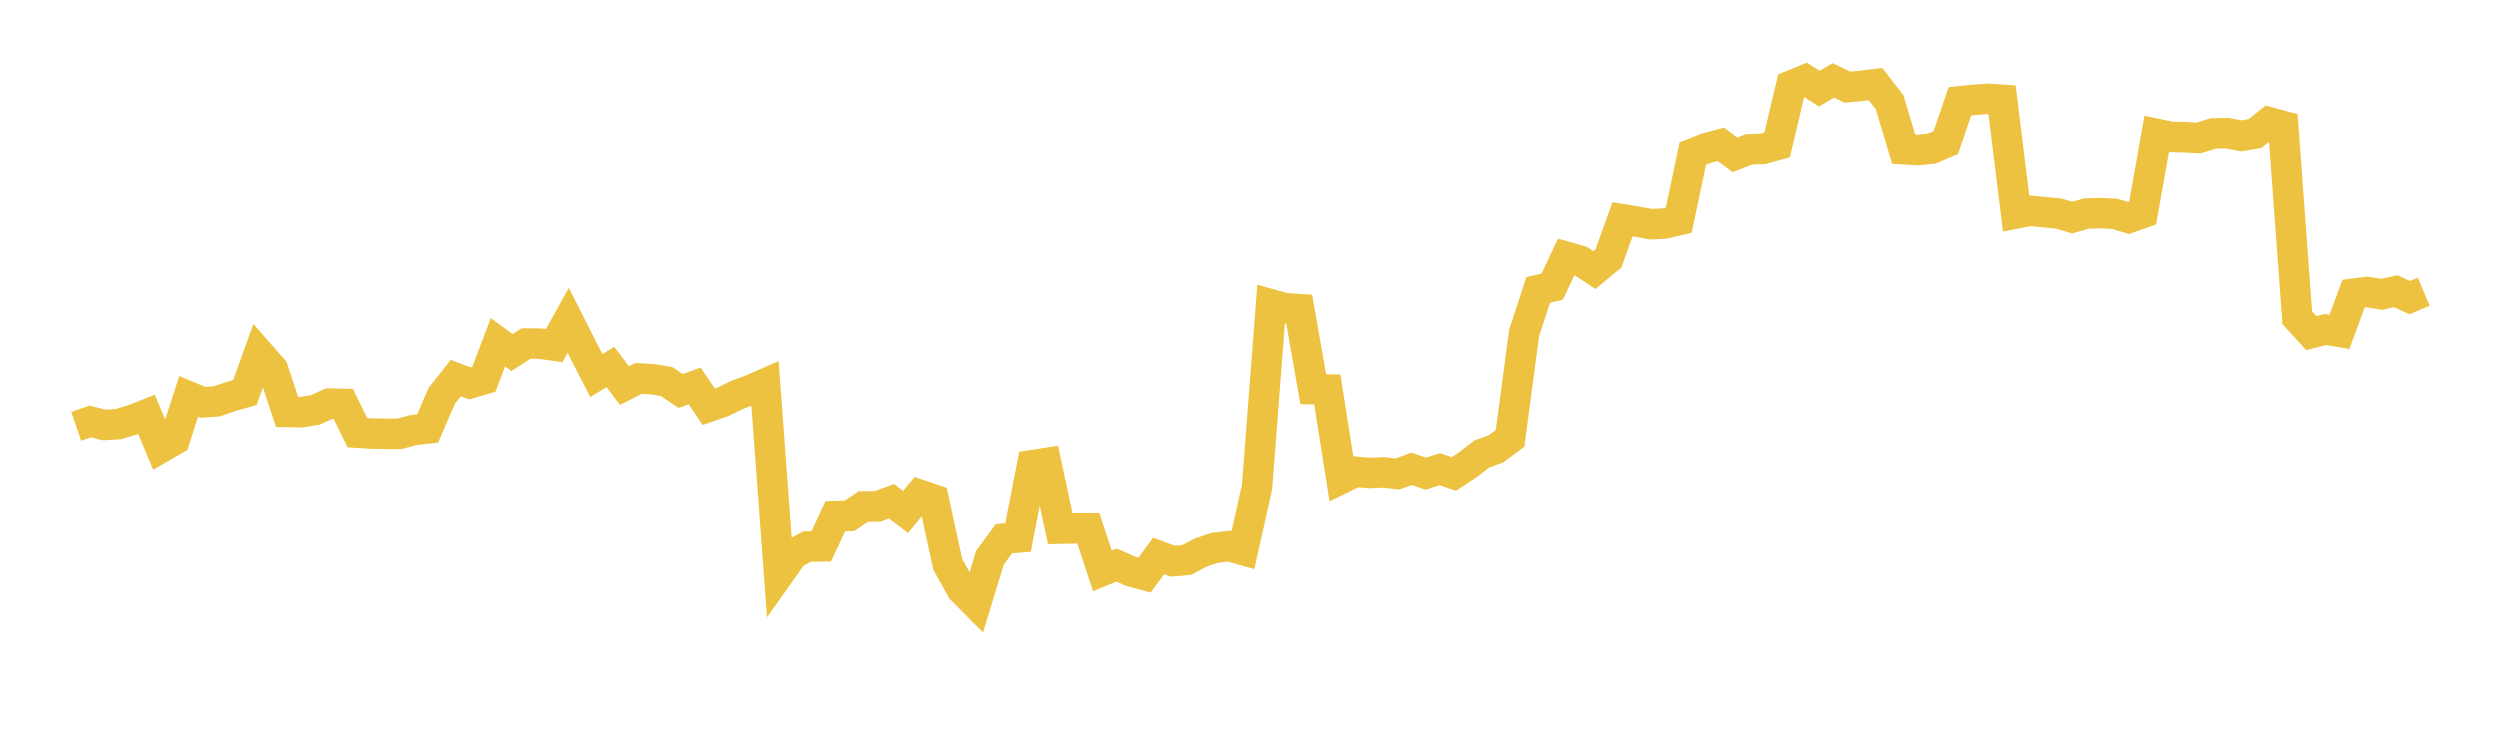 <svg width="164" height="48" xmlns="http://www.w3.org/2000/svg" xmlns:xlink="http://www.w3.org/1999/xlink"><path fill="none" stroke="rgb(237,194,64)" stroke-width="2" d="M5,27.969L5.922,27.652L6.844,27.881L7.766,27.825L8.689,27.547L9.611,27.185L10.533,29.383L11.455,28.85L12.377,26.008L13.299,26.394L14.222,26.332L15.144,26.014L16.066,25.747L16.988,23.185L17.91,24.235L18.832,27.026L19.754,27.045L20.677,26.893L21.599,26.477L22.521,26.499L23.443,28.388L24.365,28.443L25.287,28.462L26.21,28.462L27.132,28.212L28.054,28.109L28.976,25.974L29.898,24.802L30.82,25.15L31.743,24.881L32.665,22.45L33.587,23.127L34.509,22.535L35.431,22.543L36.353,22.674L37.275,21.014L38.198,22.84L39.12,24.634L40.042,24.076L40.964,25.297L41.886,24.826L42.808,24.876L43.731,25.032L44.653,25.651L45.575,25.318L46.497,26.687L47.419,26.365L48.341,25.912L49.263,25.573L50.186,25.17L51.108,37.644L52.03,36.341L52.952,35.846L53.874,35.836L54.796,33.863L55.719,33.84L56.641,33.227L57.563,33.222L58.485,32.883L59.407,33.583L60.329,32.461L61.251,32.773L62.174,37.023L63.096,38.668L64.018,39.597L64.94,36.588L65.862,35.327L66.784,35.253L67.707,30.519L68.629,30.378L69.551,34.669L70.473,34.651L71.395,34.651L72.317,37.445L73.24,37.061L74.162,37.468L75.084,37.722L76.006,36.465L76.928,36.806L77.85,36.728L78.772,36.239L79.695,35.931L80.617,35.819L81.539,36.079L82.461,31.964L83.383,19.966L84.305,20.224L85.228,20.277L86.15,25.535L87.072,25.554L87.994,31.401L88.916,30.95L89.838,31.033L90.76,30.995L91.683,31.095L92.605,30.756L93.527,31.078L94.449,30.783L95.371,31.097L96.293,30.49L97.216,29.781L98.138,29.445L99.06,28.758L99.982,21.844L100.904,19.021L101.826,18.798L102.749,16.845L103.671,17.108L104.593,17.715L105.515,16.953L106.437,14.381L107.359,14.531L108.281,14.705L109.204,14.659L110.126,14.442L111.048,10.072L111.97,9.711L112.892,9.467L113.814,10.156L114.737,9.8L115.659,9.762L116.581,9.507L117.503,5.614L118.425,5.235L119.347,5.819L120.269,5.277L121.192,5.721L122.114,5.631L123.036,5.521L123.958,6.711L124.88,9.784L125.802,9.841L126.725,9.749L127.647,9.352L128.569,6.648L129.491,6.554L130.413,6.486L131.335,6.547L132.257,14.002L133.18,13.826L134.102,13.917L135.024,14.002L135.946,14.269L136.868,14.004L137.79,13.977L138.713,14.022L139.635,14.299L140.557,13.975L141.479,8.787L142.401,8.978L143.323,9.002L144.246,9.049L145.168,8.756L146.09,8.734L147.012,8.915L147.934,8.761L148.856,8.025L149.778,8.275L150.701,20.843L151.623,21.855L152.545,21.615L153.467,21.77L154.389,19.268L155.311,19.151L156.234,19.309L157.156,19.099L158.078,19.523L159,19.137"></path></svg>